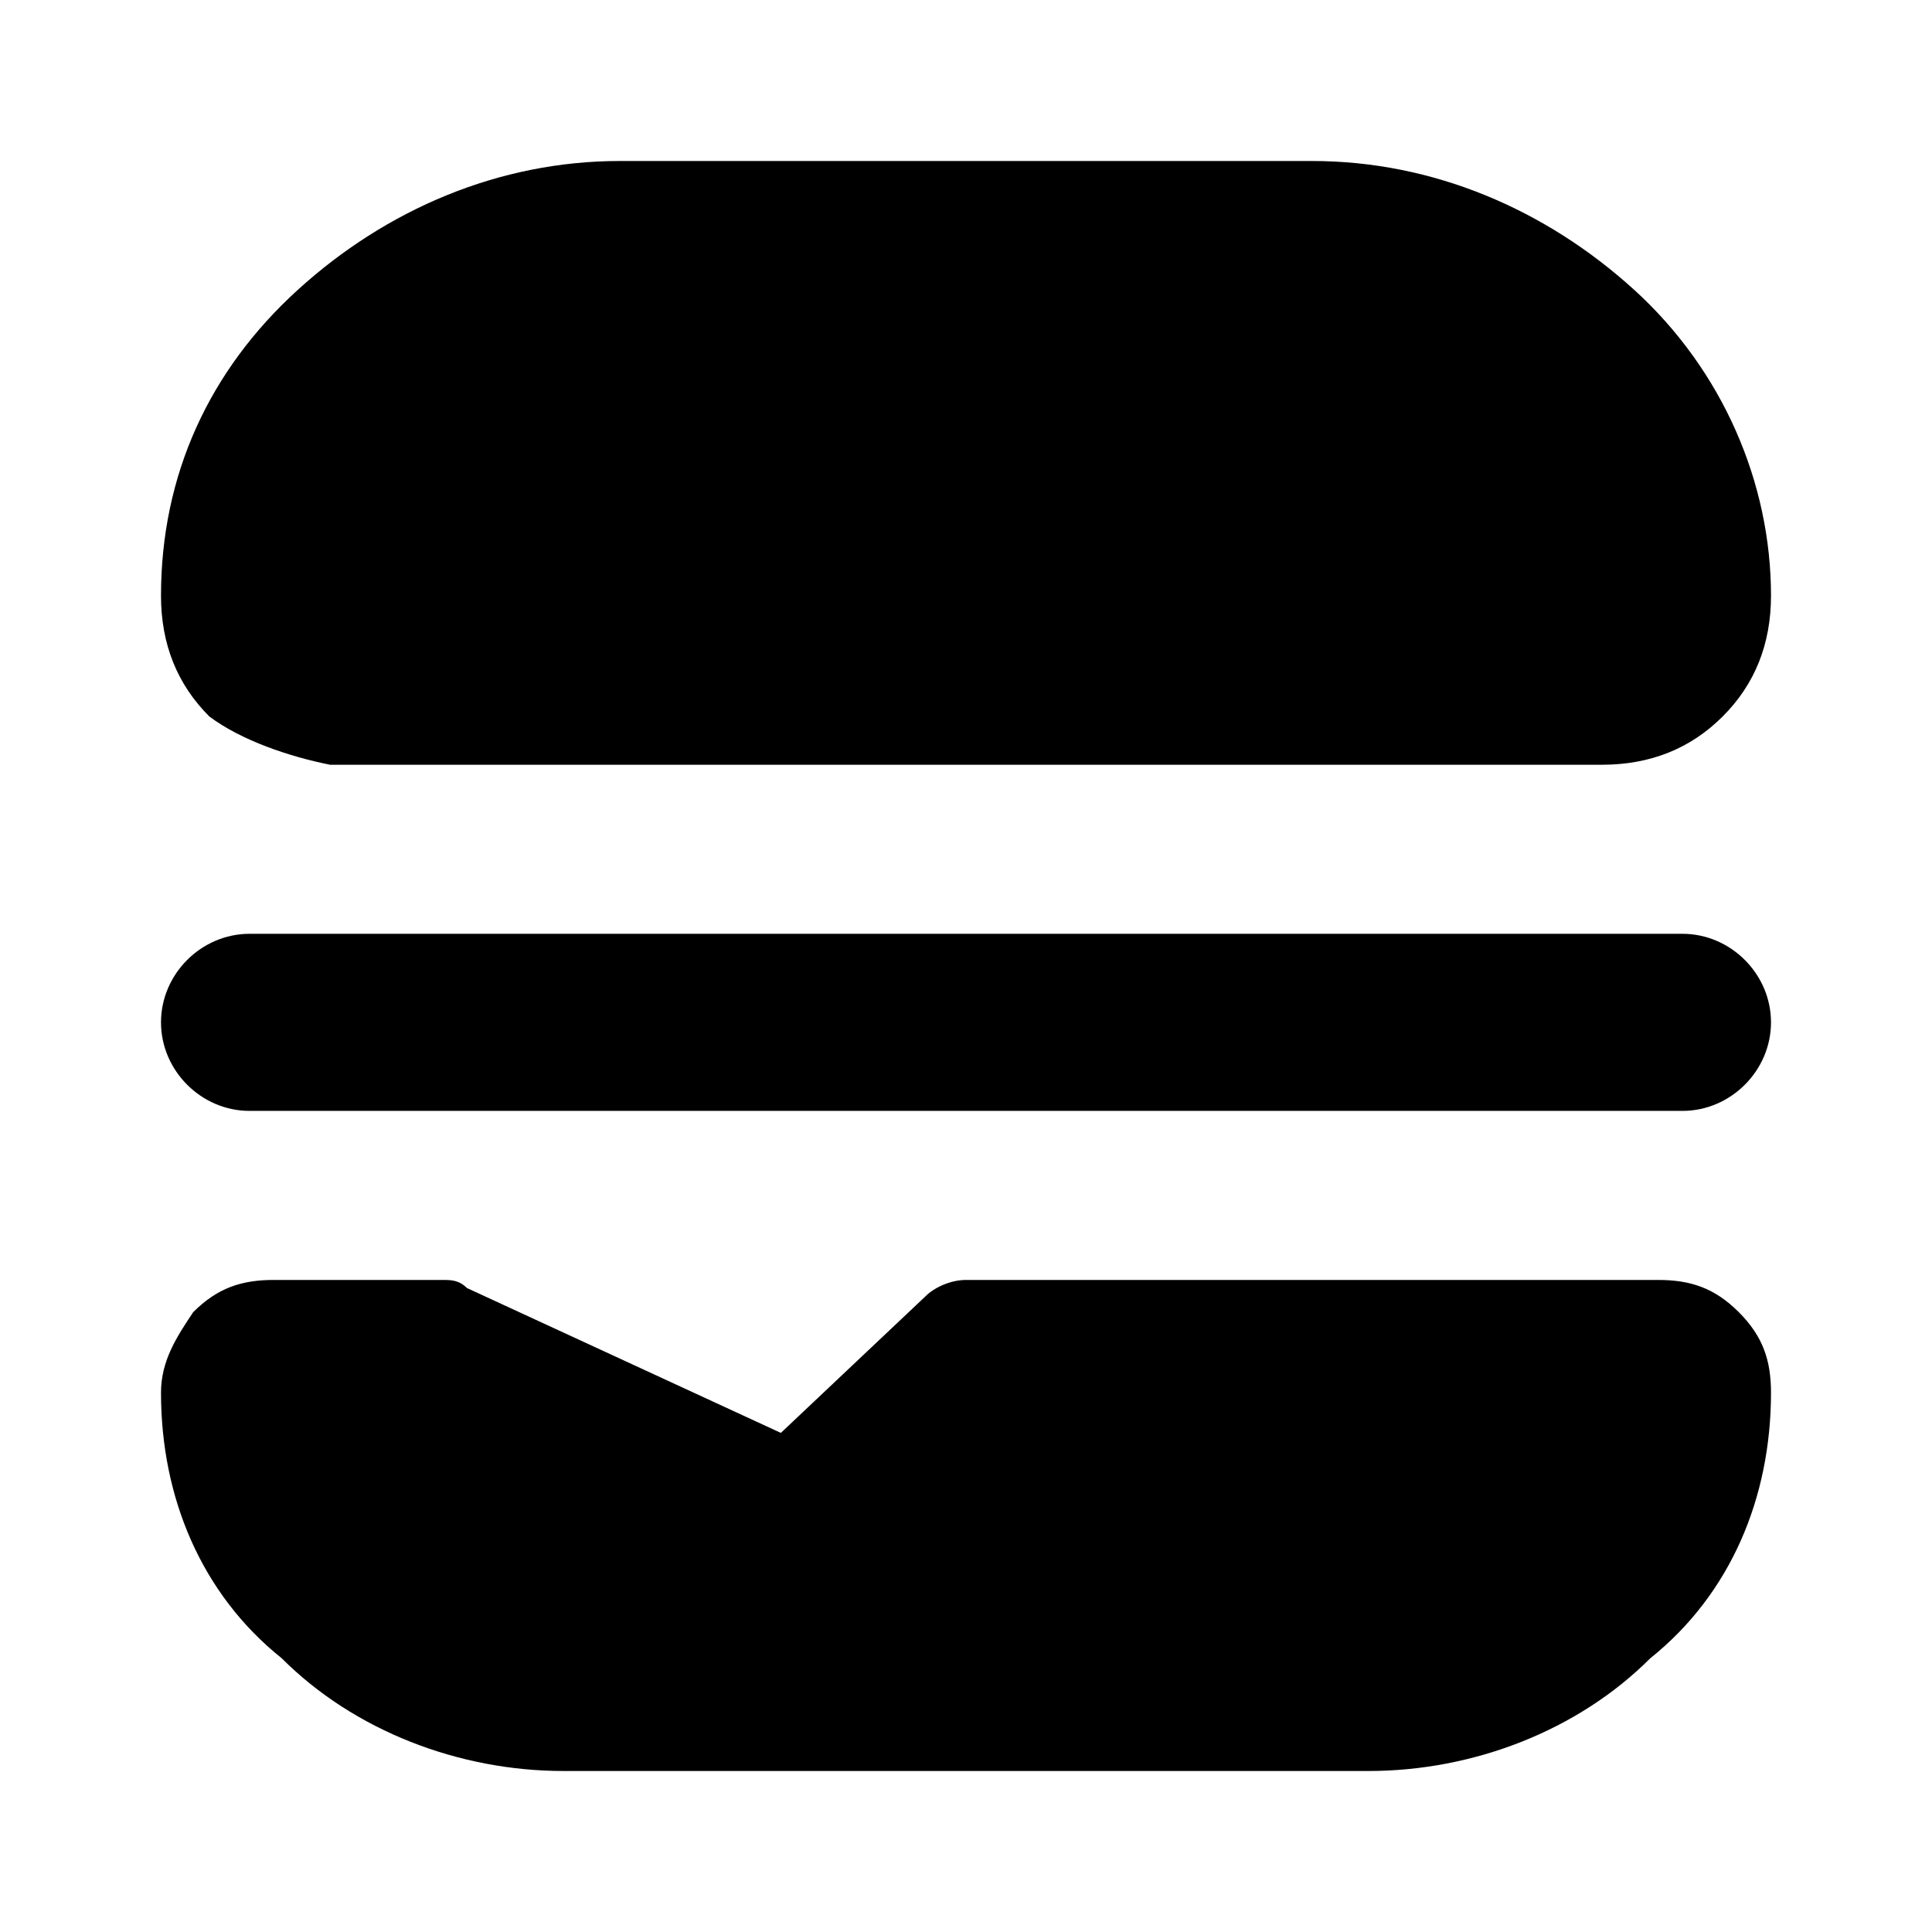 <svg xmlns="http://www.w3.org/2000/svg" xmlns:xlink="http://www.w3.org/1999/xlink" id="Laag_1" x="0px" y="0px" viewBox="0 0 24 24" style="enable-background:new 0 0 24 24;" xml:space="preserve"><style type="text/css">	.st0{fill-rule:evenodd;clip-rule:evenodd;}</style><path class="st0" d="M3.7,3.6c1.1-1,2.5-1.6,4-1.6h8.6c1.5,0,2.9,0.6,4,1.6c1.1,1,1.7,2.4,1.7,3.8c0,0.6-0.2,1.1-0.6,1.5 c-0.4,0.4-0.9,0.6-1.5,0.6H4.1C3.6,9.4,3,9.2,2.6,8.9C2.2,8.5,2,8,2,7.4C2,5.9,2.6,4.6,3.7,3.6z M3.1,11.6c-0.6,0-1.1,0.5-1.1,1.1 c0,0.6,0.5,1.1,1.1,1.1h17.8c0.6,0,1.1-0.5,1.1-1.1c0-0.6-0.5-1.1-1.1-1.1H3.1z M2.4,16.3c0.3-0.3,0.6-0.4,1-0.4h2.1 c0.1,0,0.2,0,0.3,0.1l3.9,1.8l1.8-1.7c0.1-0.1,0.3-0.2,0.5-0.2h8.6c0.4,0,0.7,0.1,1,0.4c0.3,0.3,0.4,0.6,0.4,1 c0,1.3-0.5,2.5-1.5,3.3C19.6,21.5,18.3,22,17,22H7c-1.3,0-2.6-0.5-3.5-1.4C2.5,19.8,2,18.6,2,17.3C2,16.9,2.2,16.6,2.4,16.3z"></path></svg>